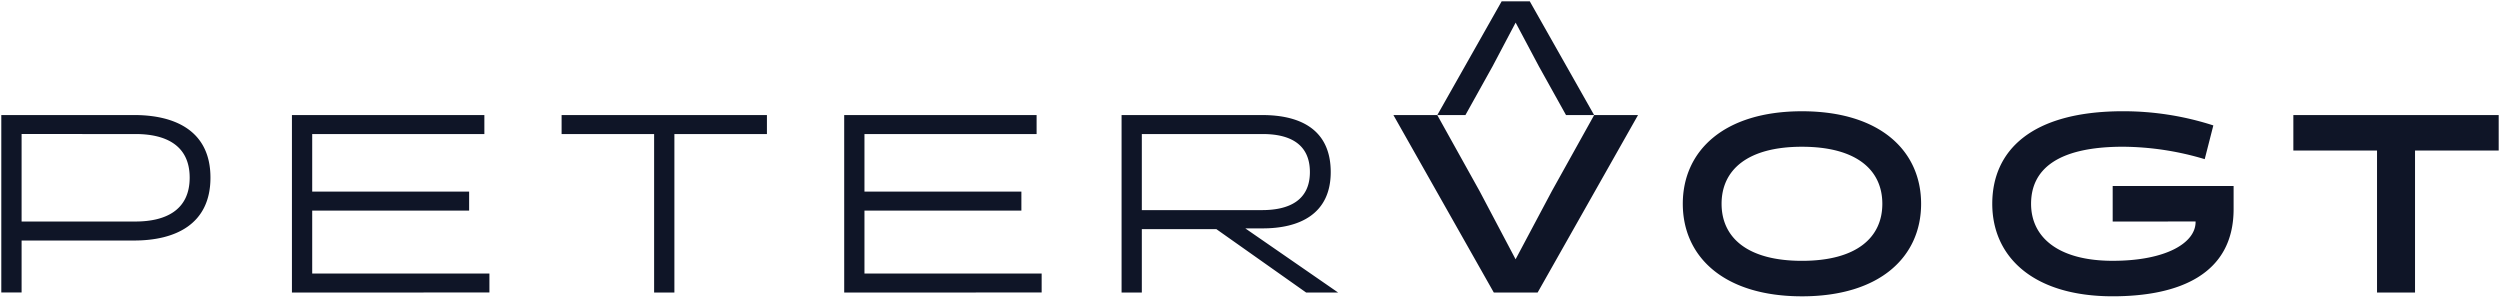 <svg xmlns="http://www.w3.org/2000/svg" width="961.003" height="114.405" viewBox="0 0 961.003 114.405">
  <path id="Vereinigungsmenge_1" data-name="Vereinigungsmenge 1" d="M166.367-406.159c0-20.263,15.691-35.572,45.81-35.572s45.8,15.3,45.8,35.572-15.69,35.564-45.8,35.564S166.367-385.895,166.367-406.159Zm14.91,0c0,12.854,9.742,21.922,30.9,21.922,21.142,0,30.893-9.068,30.893-21.922,0-12.87-9.751-21.929-30.893-21.929C191.019-428.089,181.277-419.029,181.277-406.159Zm104.051-.008c0-20.264,14.808-35.572,50.288-35.572a112.545,112.545,0,0,1,34.695,5.452l-3.316,12.968a111.317,111.317,0,0,0-31.38-4.778c-25.732,0-35.368,9.059-35.368,21.929,0,12.855,10.425,21.922,31.37,21.922,20.557,0,31.867-6.915,31.867-14.91v-.2l-31.866.005v-13.642H378.1v8.873c0,25.139-21.052,33.516-46.484,33.516C300.917-370.6,285.328-385.9,285.328-406.167ZM93.718-372.058,55.124-440.277h16.86l16.274,29.243,13.838,26.2,13.935-26.2,16.276-29.243h16.859L110.57-372.058Zm339.513,0v-54.577H401.067v-13.642H480v13.642h-32.16v54.577Zm-589.223-68.22h73.964v7.313H-148.2v22.124h60.322v7.3H-148.2v24.177h68.113v7.3l-75.9.005Zm-212.288,0h73.972v7.313h-66.18v22.124h60.322v7.3h-60.322v24.177h68.122v7.3l-75.914.005Zm139.224,68.217v-60.911h-35.563v-7.3h78.928v7.3h-35.572v60.911Zm250.623,0-34.492-24.358H-41.581v24.358h-7.784v-68.211H4.724c14.617,0,26.309,5.558,26.309,21.922,0,16.177-12.09,21.735-26.513,21.637H-1.81l35.67,24.652Zm-63.149-31.672H4.627c10.327,0,18.4-3.7,18.4-14.617s-7.887-14.622-18.116-14.622H-41.581ZM-480-372.066v-68.211h51.067c15.69,0,29.333,6.037,29.333,24.067s-13.643,24.164-29.333,24.164H-472.2v19.98Zm7.8-27.284h43.763c11.488,0,20.848-4.29,20.848-16.861s-9.359-16.767-20.848-16.767H-472.2Zm593.674-40.927-10.43-18.735-8.931-16.8-8.868,16.8L82.818-440.277H72.008L96.745-484h10.8l24.737,43.724Z" transform="translate(480.5 484.5)" fill="#0f1527" stroke="rgba(0,0,0,0)" stroke-miterlimit="10" stroke-width="1"/>
</svg>
